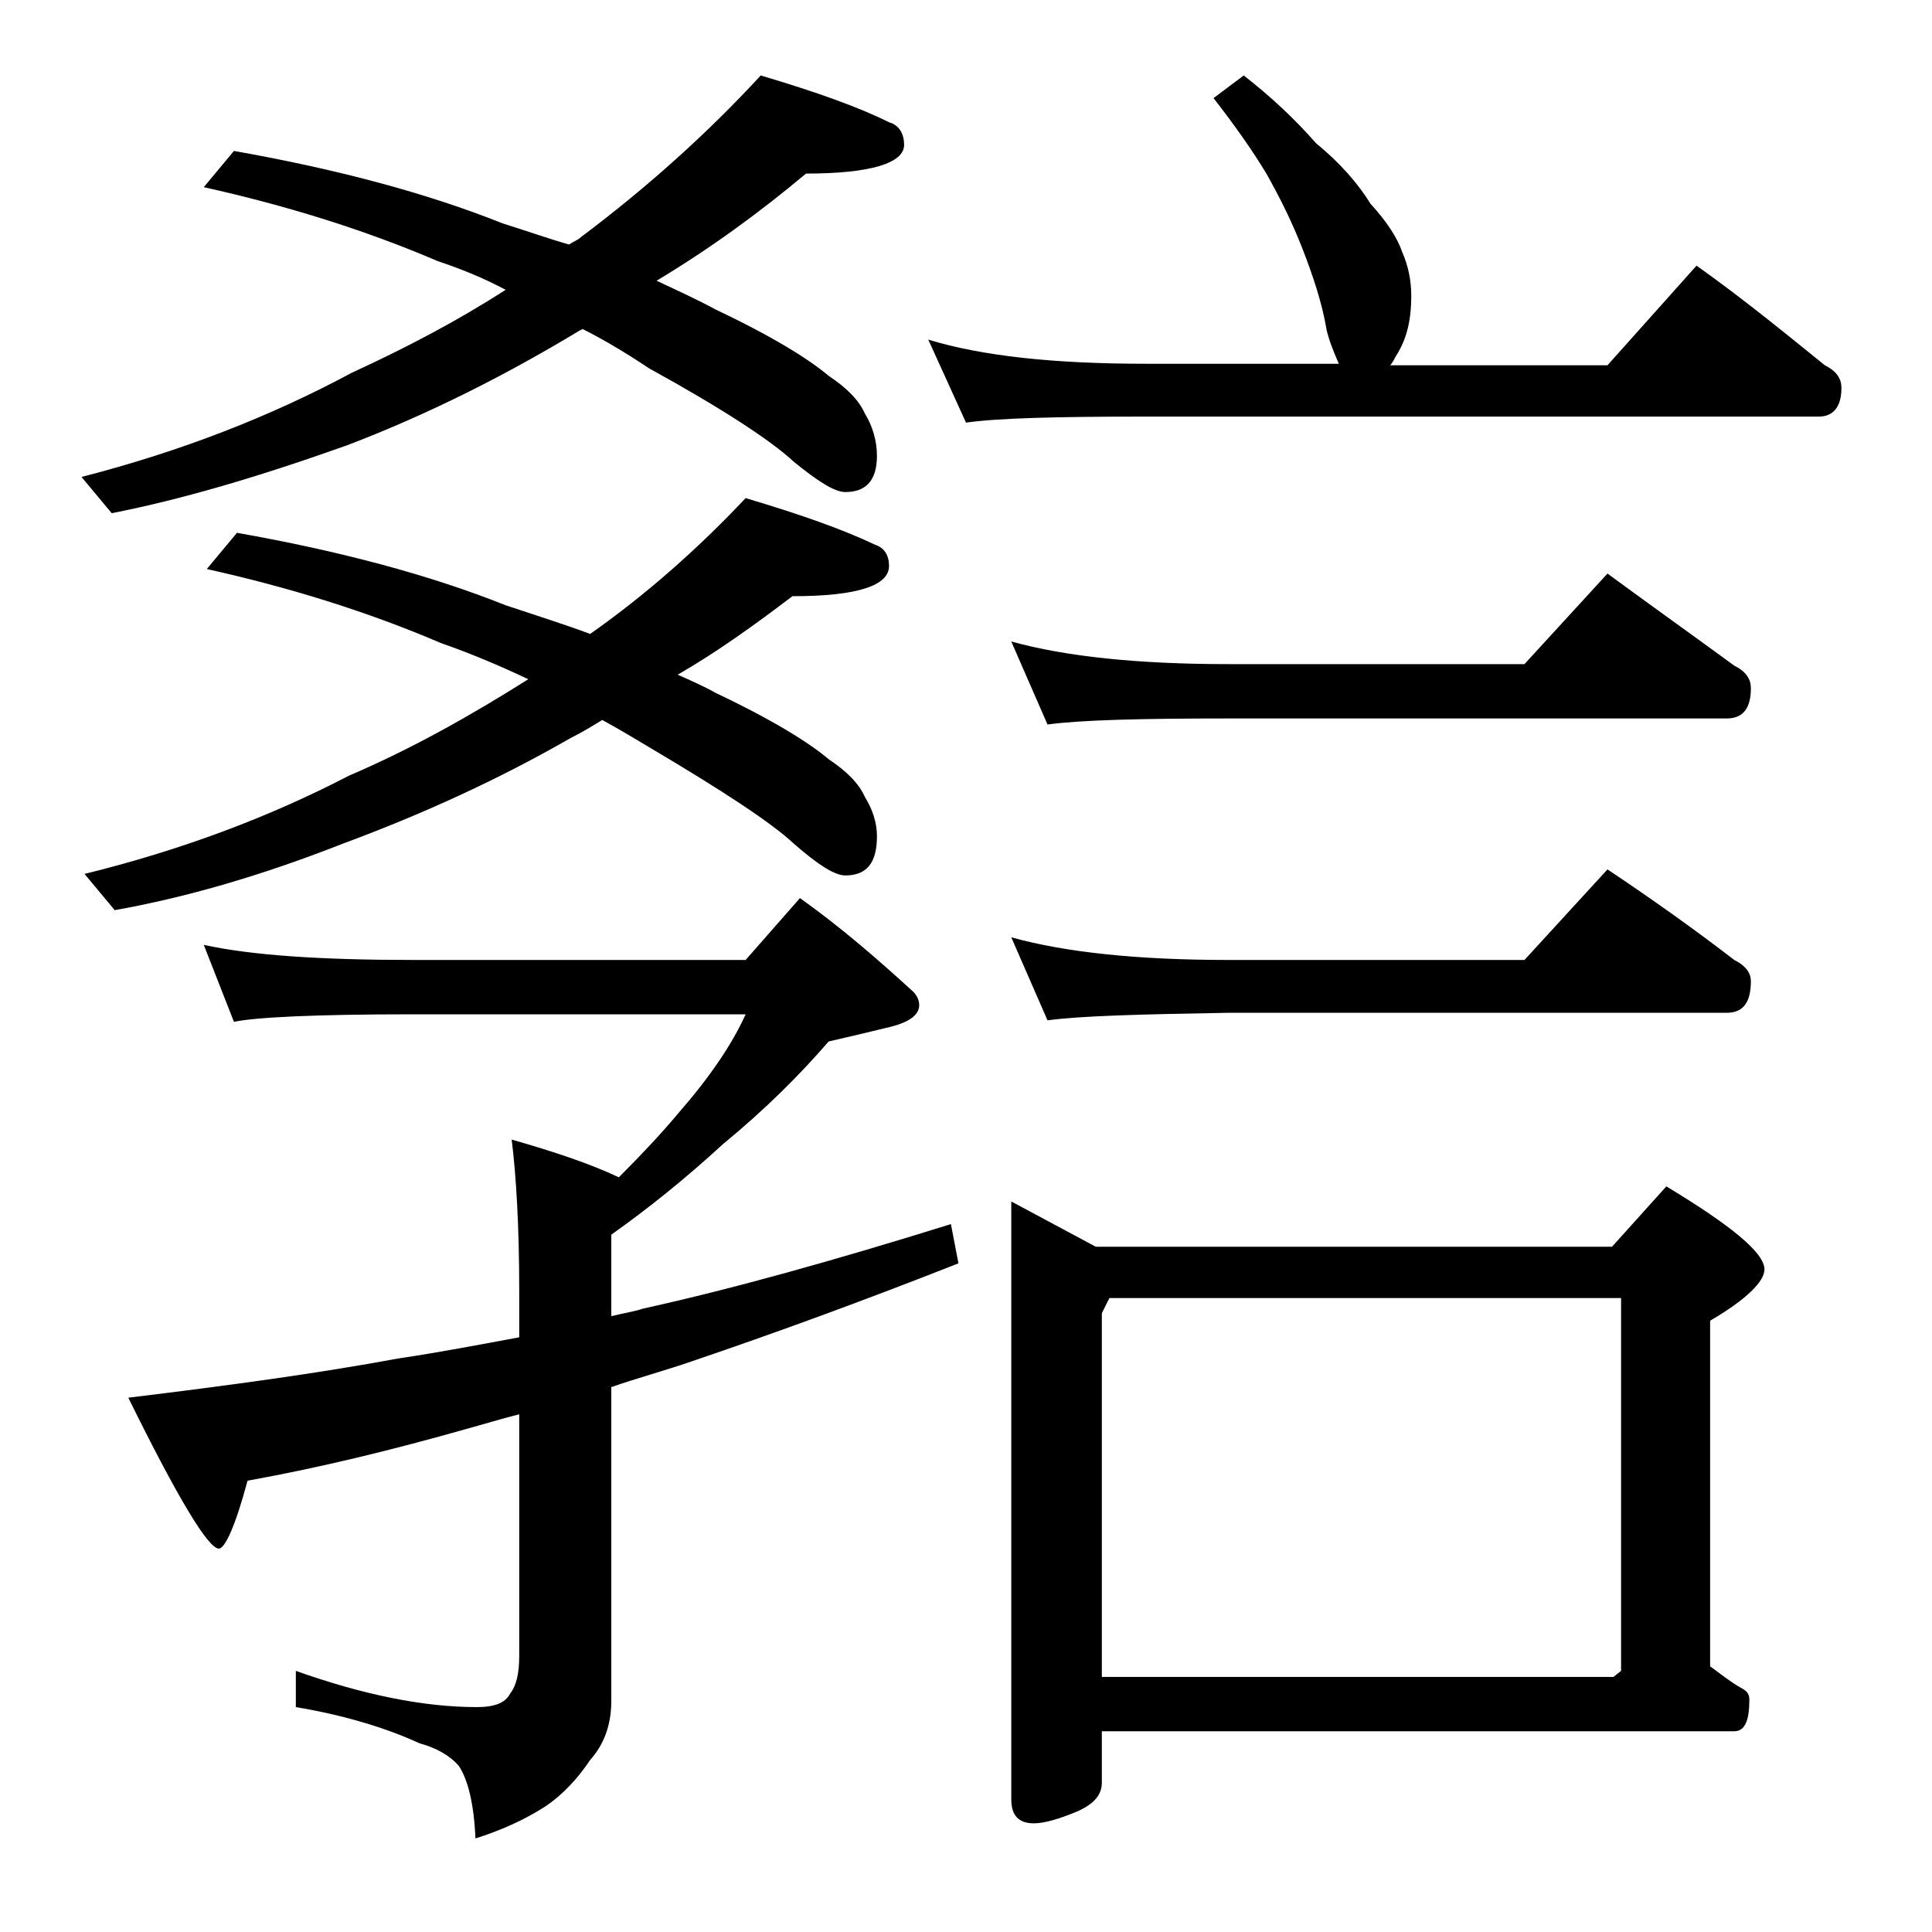 <?xml version="1.0" encoding="utf-8"?>
<!-- Generator: Adobe Illustrator 18.0.0, SVG Export Plug-In . SVG Version: 6.00 Build 0)  -->
<!DOCTYPE svg PUBLIC "-//W3C//DTD SVG 1.1//EN" "http://www.w3.org/Graphics/SVG/1.1/DTD/svg11.dtd">
<svg version="1.1" id="Layer_1" xmlns="http://www.w3.org/2000/svg" xmlns:xlink="http://www.w3.org/1999/xlink" x="0px" y="0px"
	 viewBox="0 0 128 128" enable-background="new 0 0 128 128" xml:space="preserve">
<path d="M50.4,5c3.7,1.1,6.5,2.1,8.5,3.1c0.7,0.2,1,0.8,1,1.5c0,1.2-2.2,1.9-6.5,1.9c-3.1,2.6-6.4,5-9.9,7.1
	c1.5,0.7,2.8,1.3,3.9,1.9c3.8,1.8,6.2,3.3,7.5,4.4c1.2,0.8,2,1.6,2.4,2.5c0.5,0.8,0.8,1.8,0.8,2.8c0,1.6-0.7,2.4-2.1,2.4
	c-0.7,0-1.8-0.7-3.4-2c-1.5-1.4-4.7-3.5-9.6-6.2c-1.5-1-3-1.9-4.4-2.6l-0.2,0.1c-4.8,2.9-9.9,5.5-15.4,7.6C17.1,31.6,12,33.1,7.4,34
	l-2-2.4c6.6-1.7,12.5-4,17.9-6.9c3.7-1.7,7.1-3.5,10.2-5.5c-1.5-0.8-3-1.4-4.5-1.9c-4.9-2.1-10.1-3.7-15.5-4.9l2-2.4
	c6.8,1.2,12.8,2.8,17.8,4.8c1.6,0.5,3,1,4.4,1.4c0.3-0.2,0.6-0.3,0.8-0.5C42.9,12.4,46.9,8.8,50.4,5z M49.4,33
	c3.7,1.1,6.5,2.1,8.6,3.1c0.6,0.2,0.9,0.7,0.9,1.4c0,1.3-2.1,2-6.4,2c-2.5,1.9-5,3.7-7.6,5.2c0.9,0.4,1.8,0.8,2.5,1.2
	c3.8,1.8,6.2,3.3,7.5,4.4c1.2,0.8,2,1.6,2.4,2.5c0.5,0.8,0.8,1.7,0.8,2.6c0,1.8-0.7,2.6-2.1,2.6c-0.7,0-1.8-0.7-3.4-2.1
	c-1.5-1.4-4.7-3.5-9.6-6.4c-1-0.6-2-1.2-3.1-1.8c-0.8,0.5-1.5,0.9-2.1,1.2c-4.7,2.7-9.7,5-15.1,7c-5.6,2.2-10.6,3.6-15.1,4.4l-2-2.4
	c6.5-1.6,12.3-3.8,17.5-6.5c4.2-1.8,8.1-4,11.9-6.4c-1.9-0.9-3.8-1.7-5.8-2.4c-4.9-2.1-10.1-3.7-15.5-4.9l2-2.4
	c6.8,1.2,12.8,2.8,17.8,4.8c2.1,0.7,4,1.3,5.6,1.9C42.8,39.4,46.3,36.3,49.4,33z M13.5,62.6c3.2,0.7,7.8,1,13.9,1h22l3.6-4.1
	c2.8,2,5.2,4.1,7.5,6.2c0.2,0.2,0.4,0.5,0.4,0.9c0,0.7-0.8,1.2-2.2,1.5c-1.2,0.3-2.5,0.6-3.8,0.9c-1.9,2.2-4.2,4.5-7,6.8
	c-2.5,2.3-5,4.3-7.4,6v5.4c0.8-0.2,1.5-0.3,2.1-0.5c5.9-1.3,12.7-3.2,20.4-5.6l0.5,2.6c-6.6,2.6-12.4,4.7-17.4,6.4
	c-2,0.7-3.9,1.2-5.6,1.8v20.8c0,1.6-0.5,2.9-1.4,3.9c-0.8,1.2-1.8,2.3-3,3.1c-1.4,0.9-3,1.6-4.6,2.1c-0.1-2.3-0.5-3.9-1.1-4.8
	c-0.6-0.7-1.5-1.2-2.6-1.5c-2.4-1.1-5.2-1.9-8.2-2.4v-2.4c4.5,1.6,8.5,2.4,12,2.4c1.2,0,1.9-0.3,2.2-0.9c0.4-0.5,0.6-1.3,0.6-2.5
	v-16c-1.2,0.3-2.5,0.7-3.6,1c-4.6,1.3-9.4,2.5-14.4,3.4c-0.8,3-1.5,4.5-1.9,4.5c-0.7,0-2.7-3.3-6-10C15.1,91.8,21,91,26.4,90
	c2.7-0.4,5.3-0.9,8-1.4v-3.1c0-4.2-0.2-7.6-0.5-10c2.8,0.8,5.2,1.6,7.1,2.5c1.6-1.6,2.9-3,3.9-4.2c2.1-2.4,3.6-4.6,4.5-6.6h-22
	c-6.6,0-10.5,0.2-11.9,0.5L13.5,62.6z M82.4,5c1.8,1.4,3.4,2.9,4.8,4.5c1.6,1.3,2.8,2.7,3.6,4c1.1,1.2,1.8,2.3,2.1,3.2
	c0.4,0.9,0.6,1.9,0.6,2.9c0,1.6-0.3,2.8-0.9,3.8c-0.2,0.3-0.3,0.6-0.5,0.8h14.4l5.9-6.6c3.1,2.2,5.9,4.5,8.5,6.6
	c0.8,0.4,1.1,0.9,1.1,1.5c0,1.2-0.5,1.9-1.5,1.9H75.9C70,27.6,66.1,27.7,64,28l-2.5-5.5c3.6,1.1,8.4,1.6,14.4,1.6h12.8
	c-0.3-0.7-0.6-1.4-0.8-2.2c-0.3-1.8-0.9-3.6-1.6-5.4c-0.7-1.8-1.5-3.4-2.4-5c-0.9-1.5-2.1-3.2-3.5-5L82.4,5z M67,42.5
	c3.6,1,8.4,1.5,14.4,1.5H101l5.5-6c3,2.2,5.8,4.2,8.4,6.1c0.8,0.4,1.1,0.9,1.1,1.5c0,1.3-0.5,2-1.6,2h-33c-5.8,0-9.8,0.1-12,0.4
	L67,42.5z M67,62.1c3.6,1,8.4,1.5,14.4,1.5H101l5.5-6c3,2,5.8,4,8.4,6c0.8,0.4,1.1,0.9,1.1,1.4c0,1.4-0.5,2.1-1.6,2.1h-33
	c-5.8,0.1-9.8,0.2-12,0.5L67,62.1z M67,79.6l5.6,3h34.2l3.6-4c4.3,2.6,6.5,4.4,6.5,5.5c0,0.8-1.2,2-3.6,3.4v22.9
	c0.7,0.5,1.3,1,2,1.4c0.4,0.2,0.6,0.4,0.6,0.8c0,1.4-0.3,2.1-1,2.1H73v3.4c0,0.8-0.5,1.4-1.6,1.9c-1.2,0.5-2.2,0.8-2.9,0.8
	c-1,0-1.5-0.5-1.5-1.6V79.6z M73,111.1h33.9l0.5-0.4V86H73.5L73,87V111.1z"/>
</svg>
